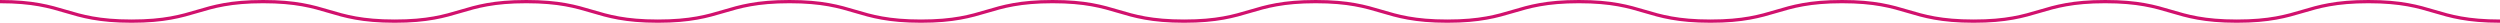 <svg xmlns="http://www.w3.org/2000/svg" id="Capa_2" data-name="Capa 2" viewBox="0 0 1538.26 14"><defs><style>      .cls-1 {        fill: #d1116d;      }    </style></defs><g id="Capa_1-2" data-name="Capa 1"><path class="cls-1" d="M1538.26,14c-20.39,0-30.75-3.07-40.77-6.04-9.88-2.93-20.1-5.96-40.2-5.96s-30.32,3.03-40.2,5.96c-10.02,2.97-20.38,6.04-40.77,6.04s-30.75-3.07-40.77-6.04c-9.88-2.93-20.1-5.96-40.2-5.96s-30.31,3.03-40.2,5.96c-10.02,2.97-20.38,6.04-40.76,6.04s-30.75-3.07-40.77-6.04c-9.88-2.93-20.1-5.96-40.2-5.96s-30.31,3.03-40.2,5.96c-10.02,2.97-20.38,6.04-40.76,6.04s-30.75-3.07-40.77-6.04c-9.88-2.93-20.1-5.96-40.2-5.96s-30.31,3.03-40.2,5.96c-10.02,2.97-20.38,6.04-40.76,6.04s-30.75-3.07-40.77-6.04c-9.88-2.93-20.1-5.96-40.2-5.96s-30.31,3.03-40.2,5.96c-10.02,2.97-20.38,6.04-40.76,6.04s-30.74-3.07-40.76-6.04c-9.88-2.93-20.1-5.96-40.19-5.96s-30.31,3.03-40.19,5.96c-10.02,2.97-20.38,6.04-40.76,6.04s-30.75-3.07-40.77-6.04c-9.88-2.93-20.1-5.96-40.2-5.96s-30.31,3.03-40.2,5.96c-10.02,2.97-20.38,6.04-40.76,6.04s-30.75-3.07-40.76-6.04c-9.88-2.93-20.1-5.96-40.2-5.96s-30.31,3.03-40.2,5.96c-10.02,2.97-20.38,6.04-40.76,6.04s-30.74-3.07-40.76-6.04c-9.88-2.93-20.1-5.96-40.2-5.96s-30.31,3.03-40.2,5.96c-10.02,2.97-20.38,6.04-40.76,6.04s-30.75-3.07-40.76-6.04C30.31,5.03,20.09,2,0,2V0c20.38,0,30.74,3.07,40.76,6.04,9.88,2.93,20.1,5.96,40.2,5.96s30.31-3.03,40.2-5.96c10.02-2.97,20.38-6.04,40.76-6.04s30.74,3.07,40.76,6.04c9.88,2.93,20.1,5.96,40.2,5.96s30.31-3.03,40.2-5.96c10.02-2.97,20.38-6.04,40.76-6.04s30.75,3.07,40.76,6.04c9.88,2.93,20.1,5.96,40.2,5.96s30.31-3.03,40.2-5.96c10.02-2.97,20.38-6.04,40.76-6.04s30.75,3.07,40.76,6.04c9.88,2.93,20.1,5.96,40.2,5.96s30.31-3.03,40.19-5.96c10.02-2.97,20.38-6.04,40.76-6.04s30.74,3.07,40.76,6.04c9.88,2.93,20.1,5.96,40.19,5.96s30.31-3.03,40.2-5.96c10.02-2.97,20.38-6.04,40.76-6.04s30.75,3.07,40.77,6.04c9.88,2.93,20.1,5.96,40.2,5.96s30.31-3.03,40.2-5.96c10.02-2.97,20.38-6.04,40.76-6.04s30.75,3.07,40.77,6.04c9.88,2.93,20.1,5.96,40.2,5.96s30.31-3.03,40.2-5.96c10.02-2.97,20.38-6.04,40.77-6.04s30.75,3.07,40.77,6.04c9.88,2.93,20.1,5.96,40.2,5.96s30.31-3.03,40.2-5.96c10.02-2.97,20.38-6.04,40.77-6.04s30.75,3.07,40.77,6.04c9.88,2.93,20.1,5.96,40.2,5.96s30.32-3.03,40.2-5.96c10.02-2.97,20.38-6.04,40.77-6.04s30.75,3.07,40.77,6.04c9.88,2.93,20.1,5.96,40.2,5.96v2Z"></path></g></svg>